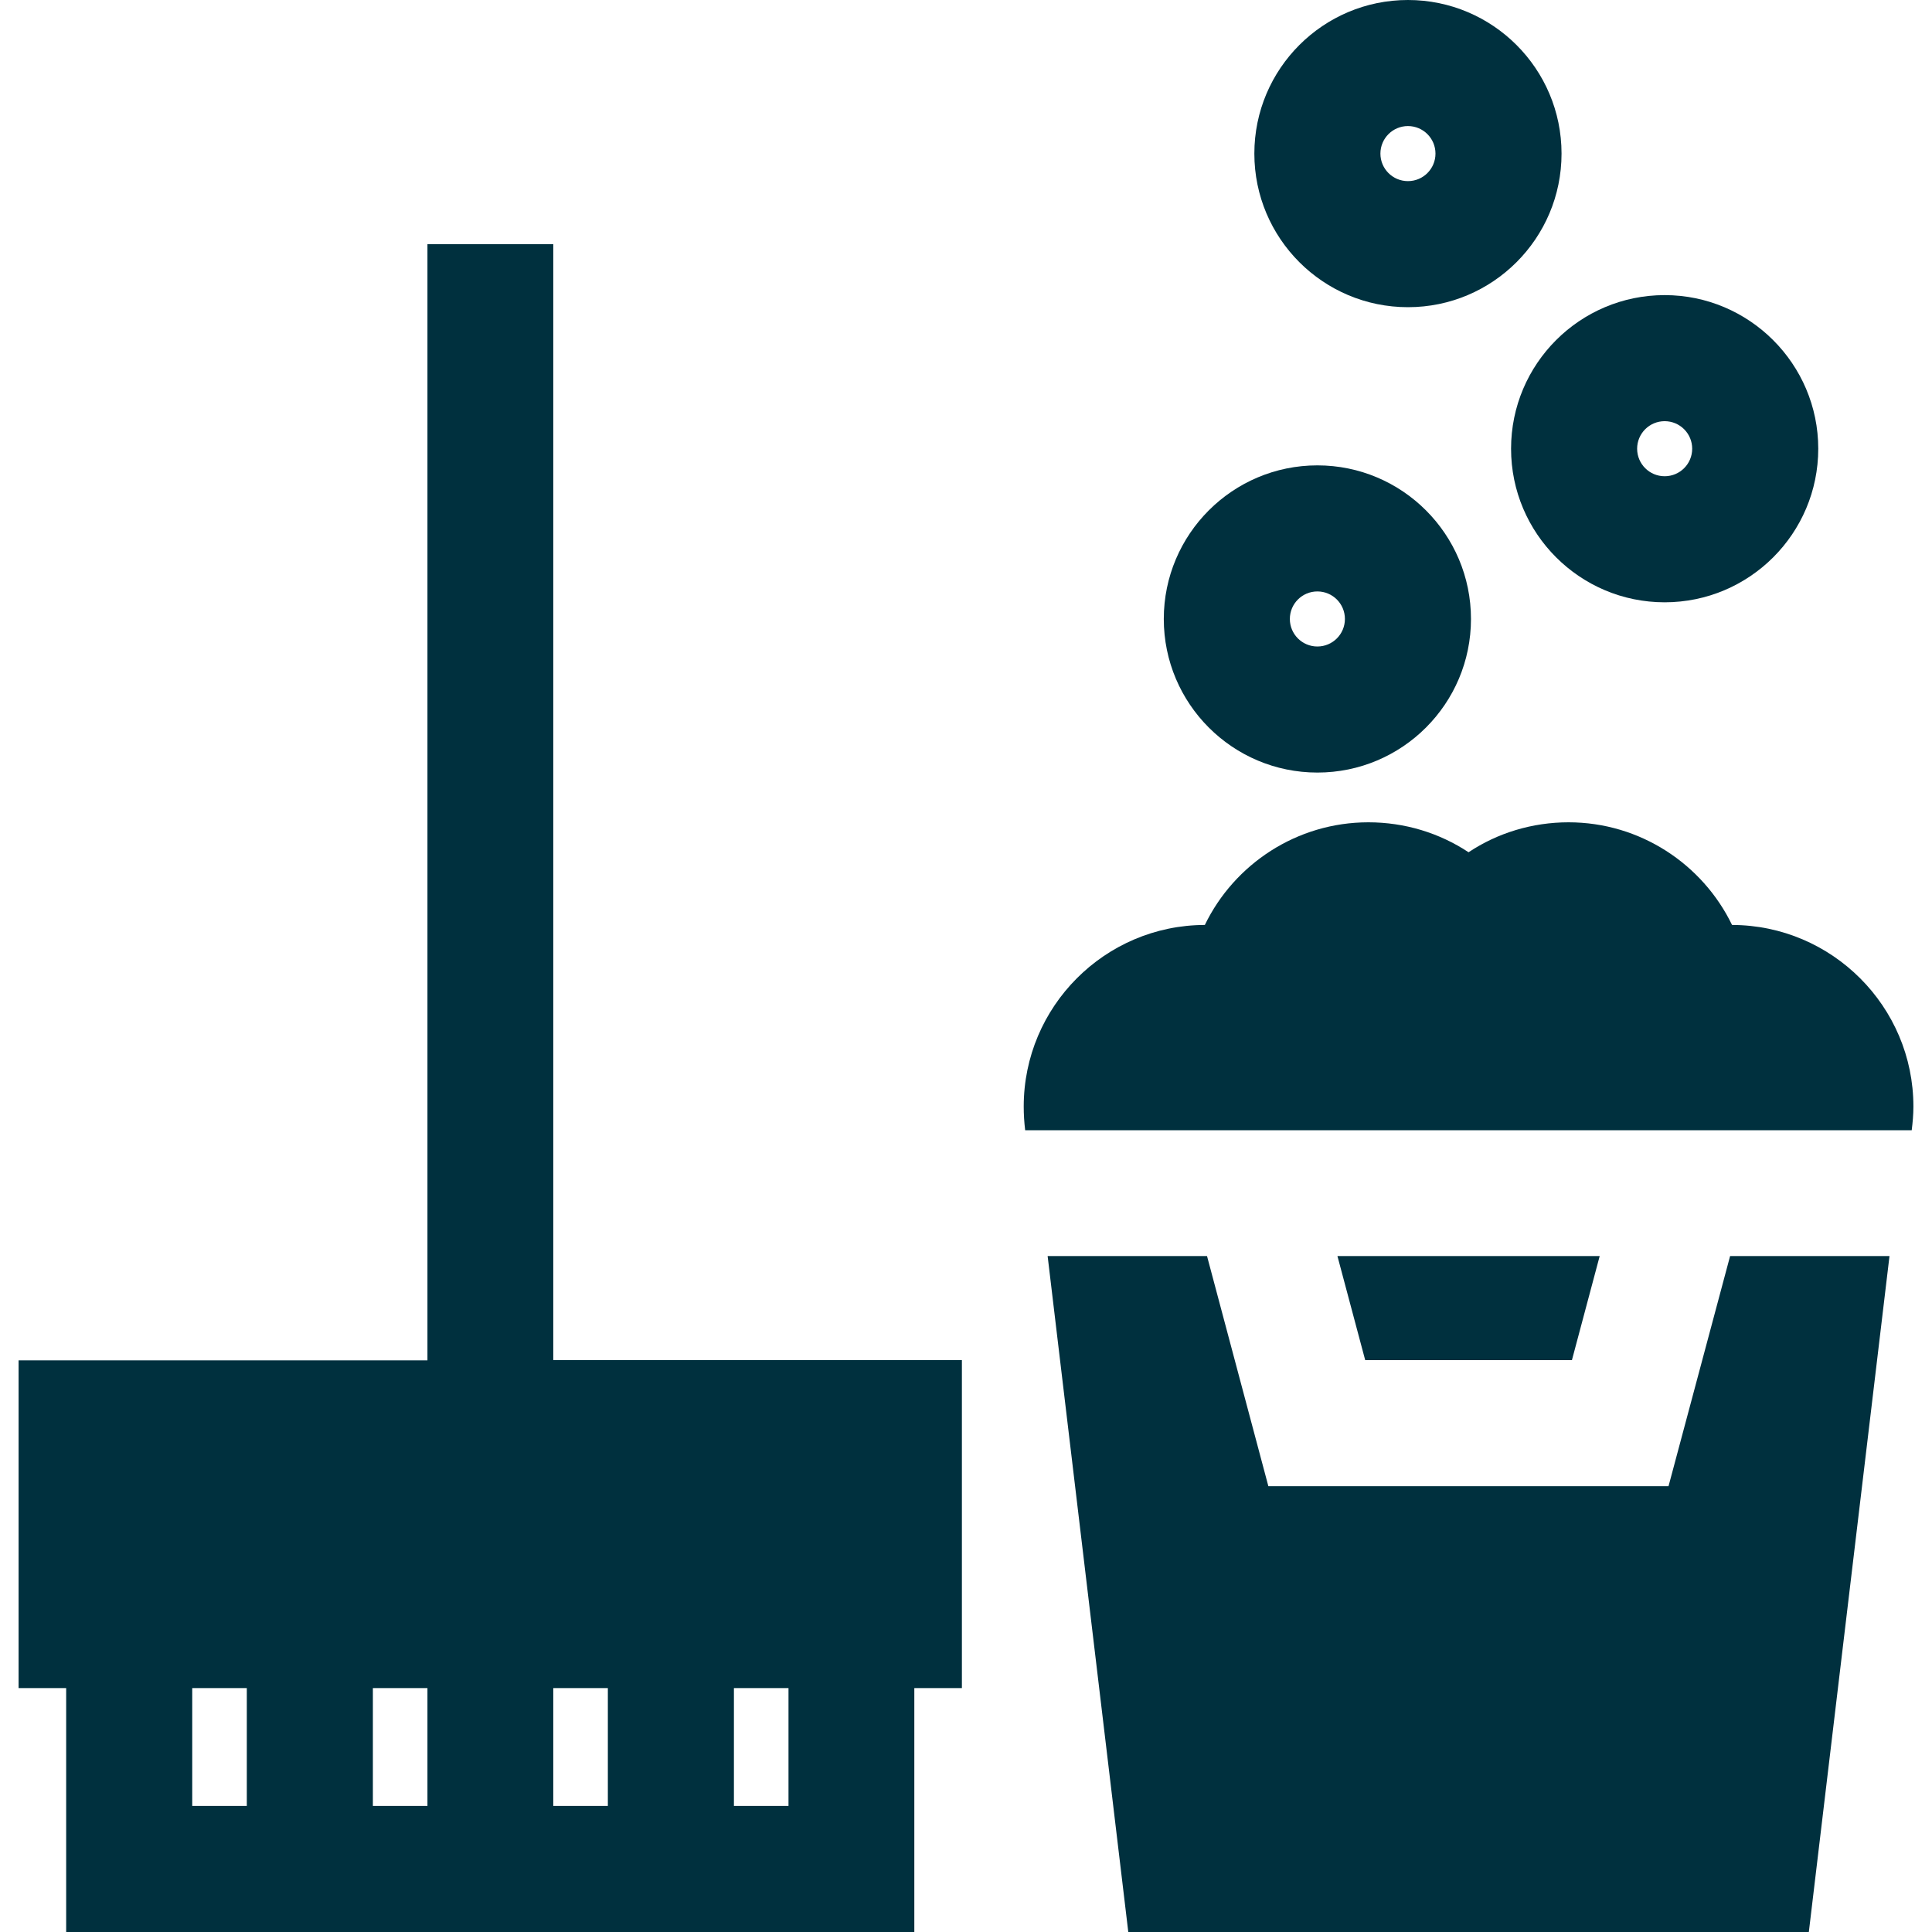 <?xml version="1.0" encoding="utf-8"?>
<!-- Generator: Adobe Illustrator 26.3.0, SVG Export Plug-In . SVG Version: 6.00 Build 0)  -->
<svg version="1.1" id="Layer_1" xmlns="http://www.w3.org/2000/svg" xmlns:xlink="http://www.w3.org/1999/xlink" x="0px" y="0px"
	 viewBox="0 0 800 800" style="enable-background:new 0 0 800 800;" xml:space="preserve">
<style type="text/css">
	.st0{fill:#00303E;}
</style>
<g>
	<g>
		<path class="st0" d="M717.2,383c-12.2-25.2-38.1-42.5-67.7-42.5c-15,0-29.4,4.4-41.4,12.4c-12.1-8-26.4-12.4-41.5-12.4
			c-29.6,0-55.5,17.3-67.7,42.5c-41.4,0.1-75,33.8-75,75.2c0,3.3,0.2,6.5,0.6,9.8h367.1c0.4-3.2,0.7-6.5,0.7-9.8
			C792.3,416.8,758.6,383.1,717.2,383z"/>
	</g>
</g>
<g>
	<g>
		<polygon class="st0" points="716.4,520.1 690.9,615.4 525.2,615.4 499.8,520.1 433.8,520.1 467.2,800 749,800 782.4,520.1 		"/>
	</g>
</g>
<g>
	<g>
		<path class="st0" d="M583,0c-35.1,0-63.6,28.5-63.6,63.6s28.5,63.6,63.6,63.6c35.1,0,63.6-28.5,63.6-63.6
			C646.6,28.5,618.1,0,583,0z M583,75c-6.3,0-11.4-5.1-11.4-11.4s5.1-11.4,11.4-11.4c6.3,0,11.4,5.1,11.4,11.4
			C594.4,69.9,589.3,75,583,75z"/>
	</g>
</g>
<g>
	<g>
		<path class="st0" d="M689.3,122.2c-35.1,0-63.6,28.5-63.6,63.6s28.5,63.6,63.6,63.6c35.1,0,63.6-28.5,63.6-63.6
			S724.3,122.2,689.3,122.2z M689.3,197.2c-6.3,0-11.4-5.1-11.4-11.4c0-6.3,5.1-11.4,11.4-11.4s11.4,5.1,11.4,11.4
			C700.7,192.1,695.6,197.2,689.3,197.2z"/>
	</g>
</g>
<g>
	<g>
		<path class="st0" d="M545.5,192.7c-35.1,0-63.6,28.5-63.6,63.6s28.5,63.6,63.6,63.6s63.6-28.5,63.6-63.6S580.6,192.7,545.5,192.7z
			 M545.5,267.7c-6.3,0-11.4-5.1-11.4-11.4c0-6.3,5.1-11.4,11.4-11.4s11.4,5.1,11.4,11.4C556.9,262.6,551.8,267.7,545.5,267.7z"/>
	</g>
</g>
<g>
	<g>
		<path class="st0" d="M229.1,563.2V101.1H177v462.2H7.7V699h19.7v101h351.2V699h19.7V563.2H229.1z M102.2,747.8H79.6V699h22.6
			V747.8z M154.4,747.8V699H177v48.8H154.4z M251.7,747.8h-22.6V699h22.6V747.8z M326.5,747.8h-22.6V699h22.6V747.8z"/>
	</g>
</g>
<g>
	<g>
		<polygon class="st0" points="553.8,520.1 565.3,563.2 650.9,563.2 662.4,520.1 		"/>
	</g>
</g>
</svg>
